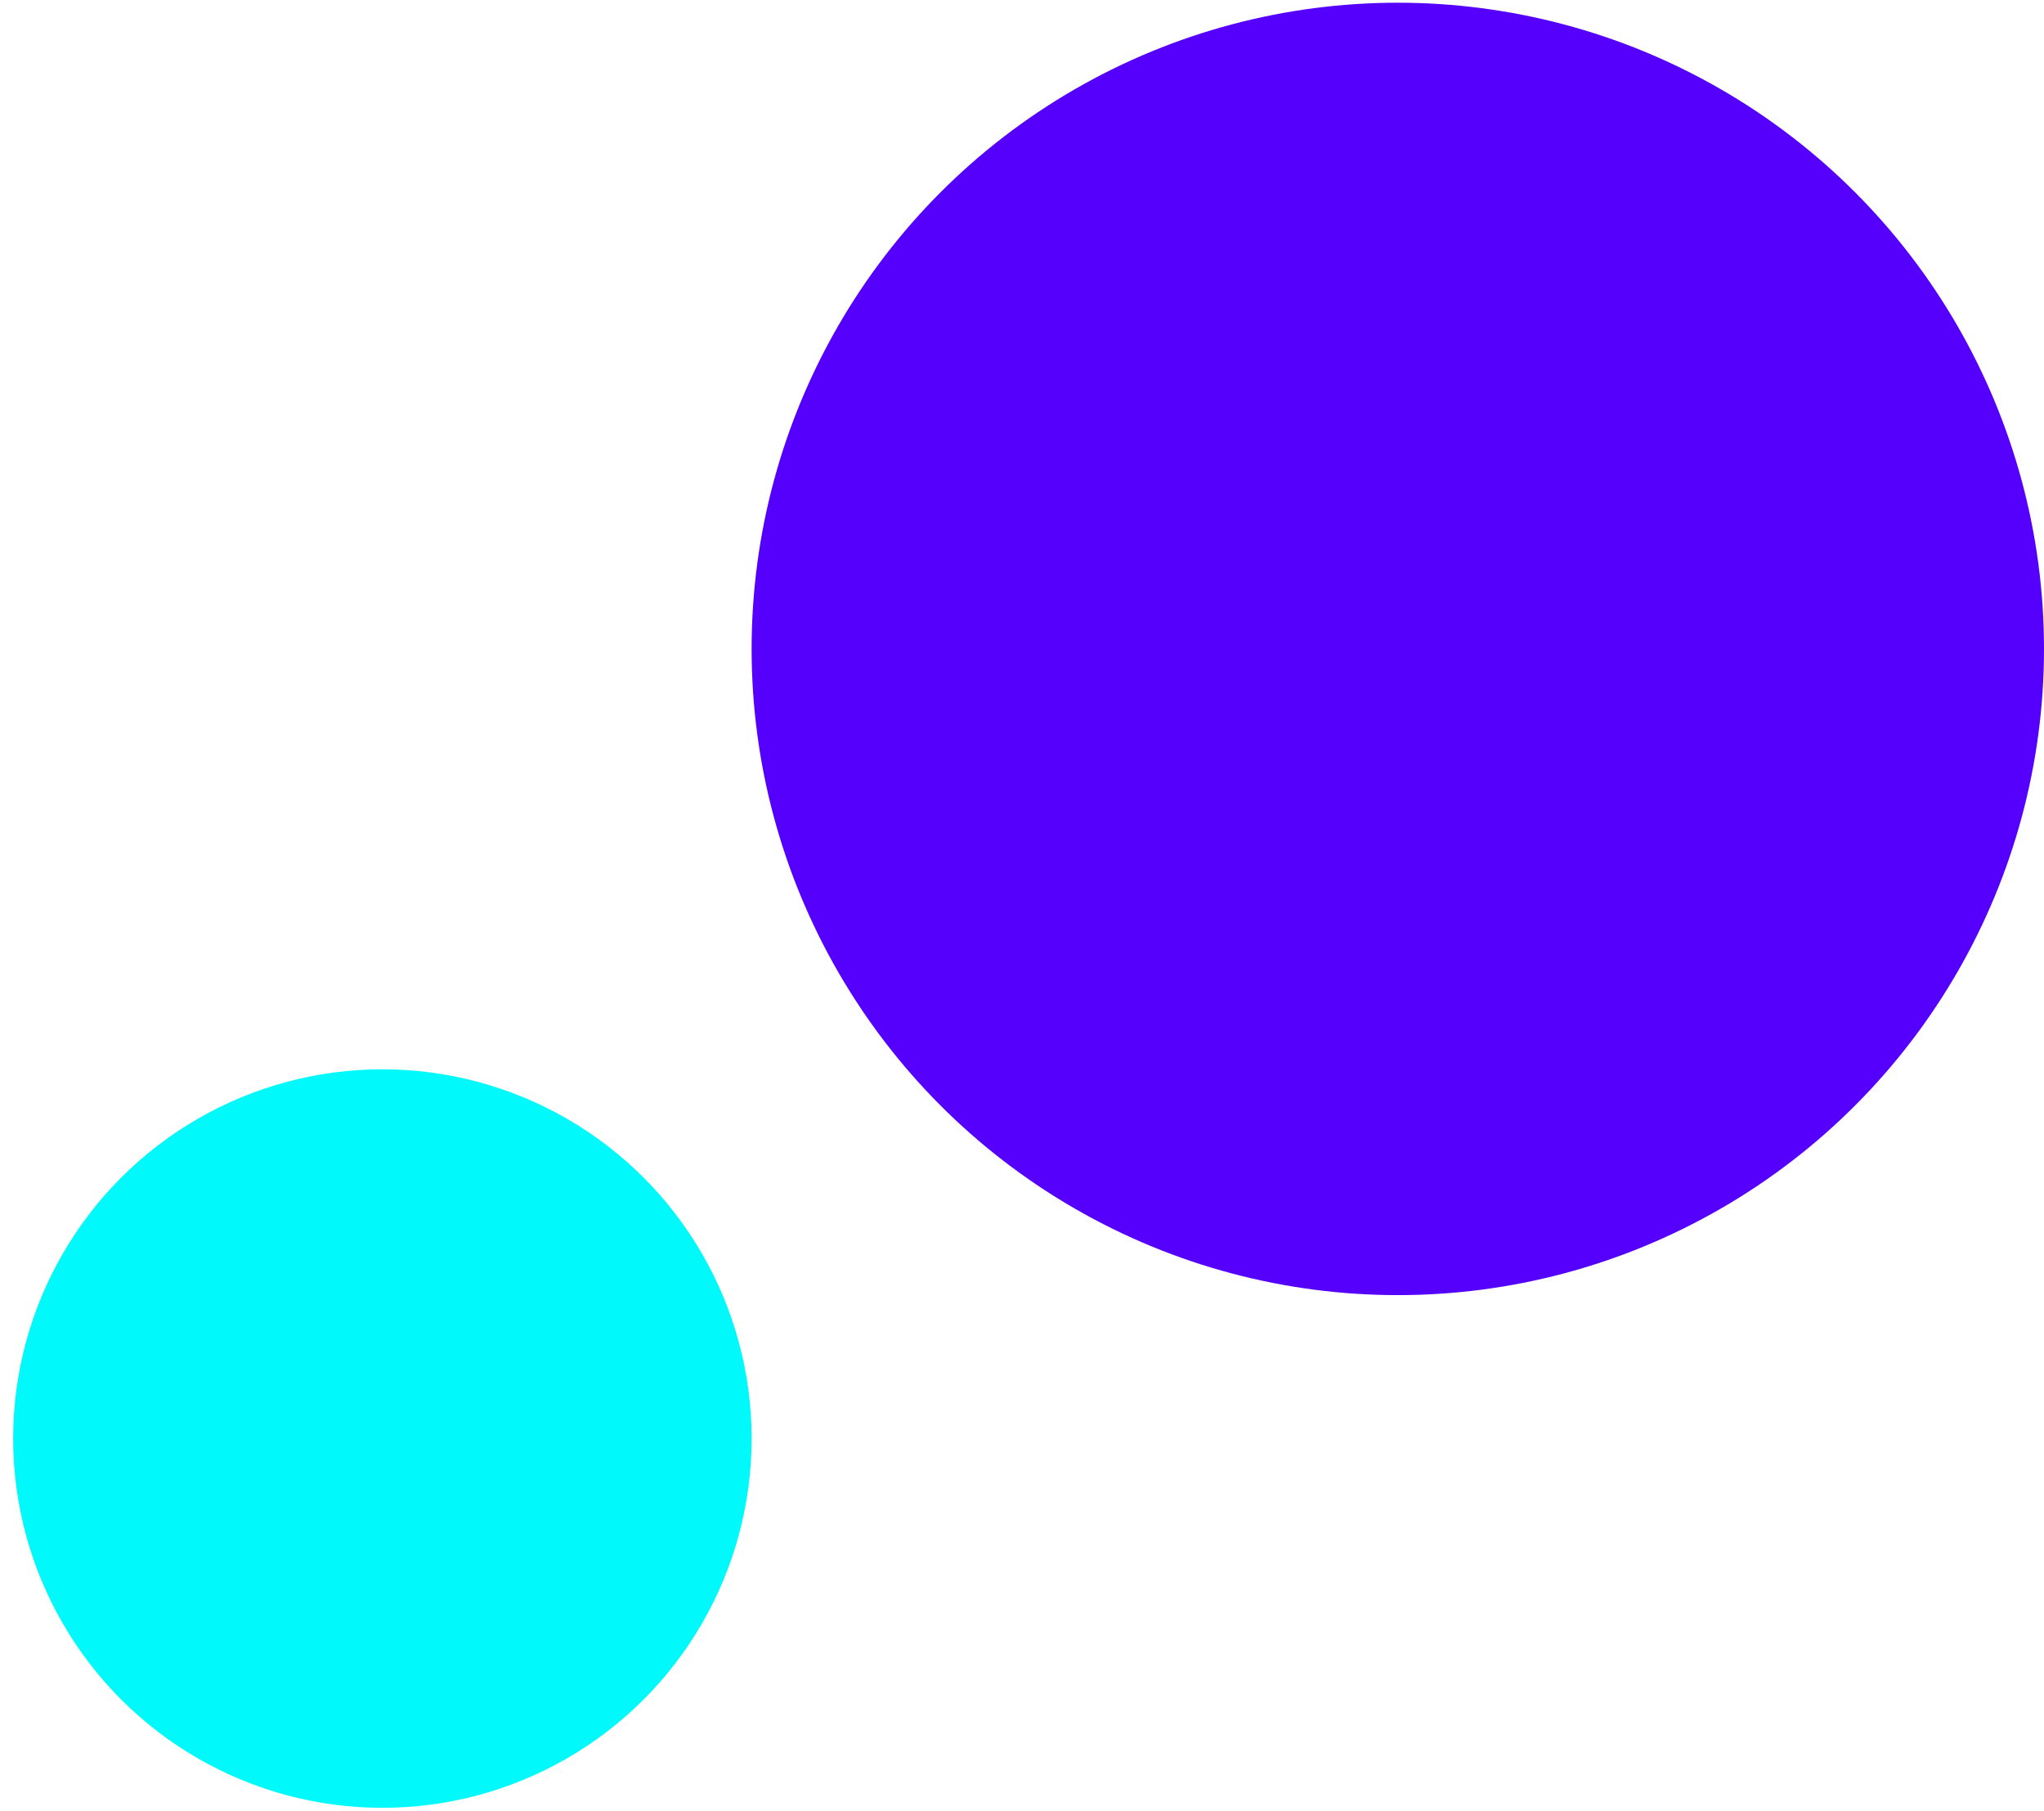<svg width="114" height="101" viewBox="0 0 114 101" fill="none" xmlns="http://www.w3.org/2000/svg">
<circle cx="77.96" cy="36.192" r="36.04" fill="#5500FC"/>
<circle cx="21.327" cy="80.232" r="20.594" fill="#00F9FB"/>
</svg>
